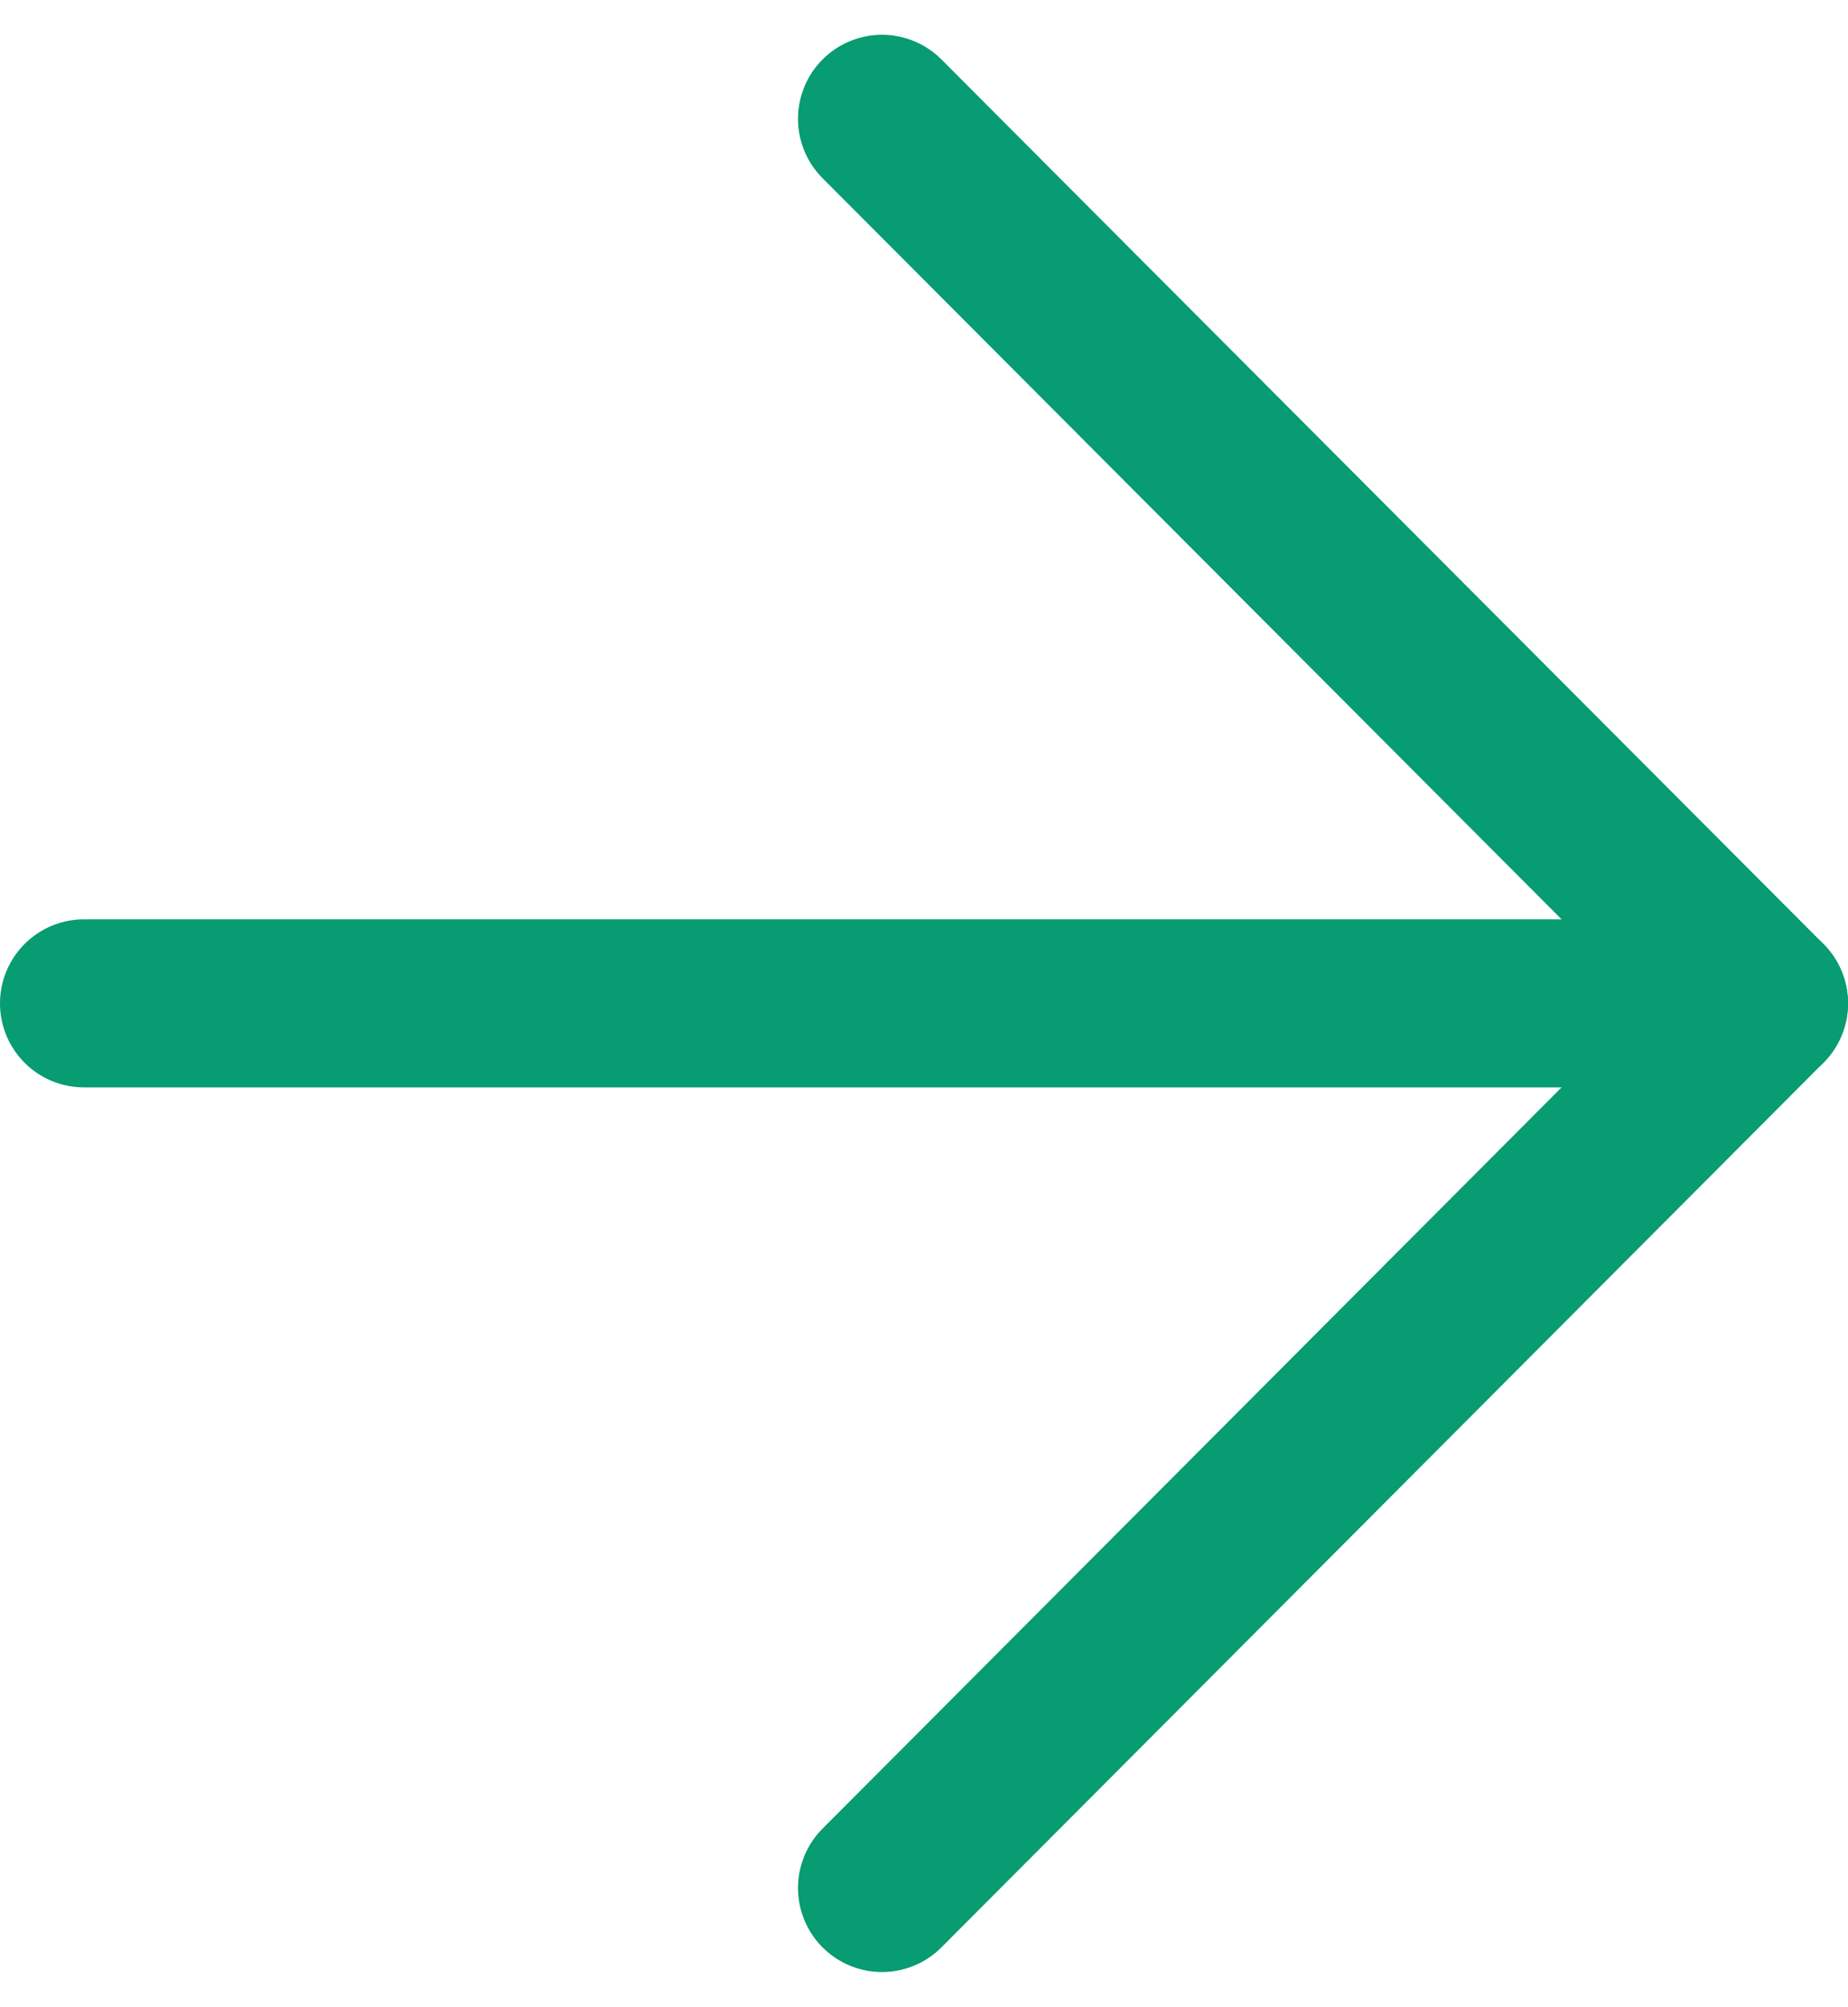 <svg xmlns="http://www.w3.org/2000/svg" width="22" height="23.881" viewBox="0 0 22 23.881">
  <g id="Icon_feather-arrow-right" data-name="Icon feather-arrow-right" transform="translate(-6.5 -6.086)">
    <path id="Path_136" data-name="Path 136" d="M7.5,18h20" transform="translate(0 0.026)" fill="none" stroke="#079C72" stroke-linecap="round" stroke-linejoin="round" stroke-width="2"/>
    <path id="Path_137" data-name="Path 137" d="M18,7.5,28.5,18.026,18,28.553" transform="translate(-1 0)" fill="none" stroke="#079C72" stroke-linecap="round" stroke-linejoin="round" stroke-width="2"/>
  </g>
</svg>
